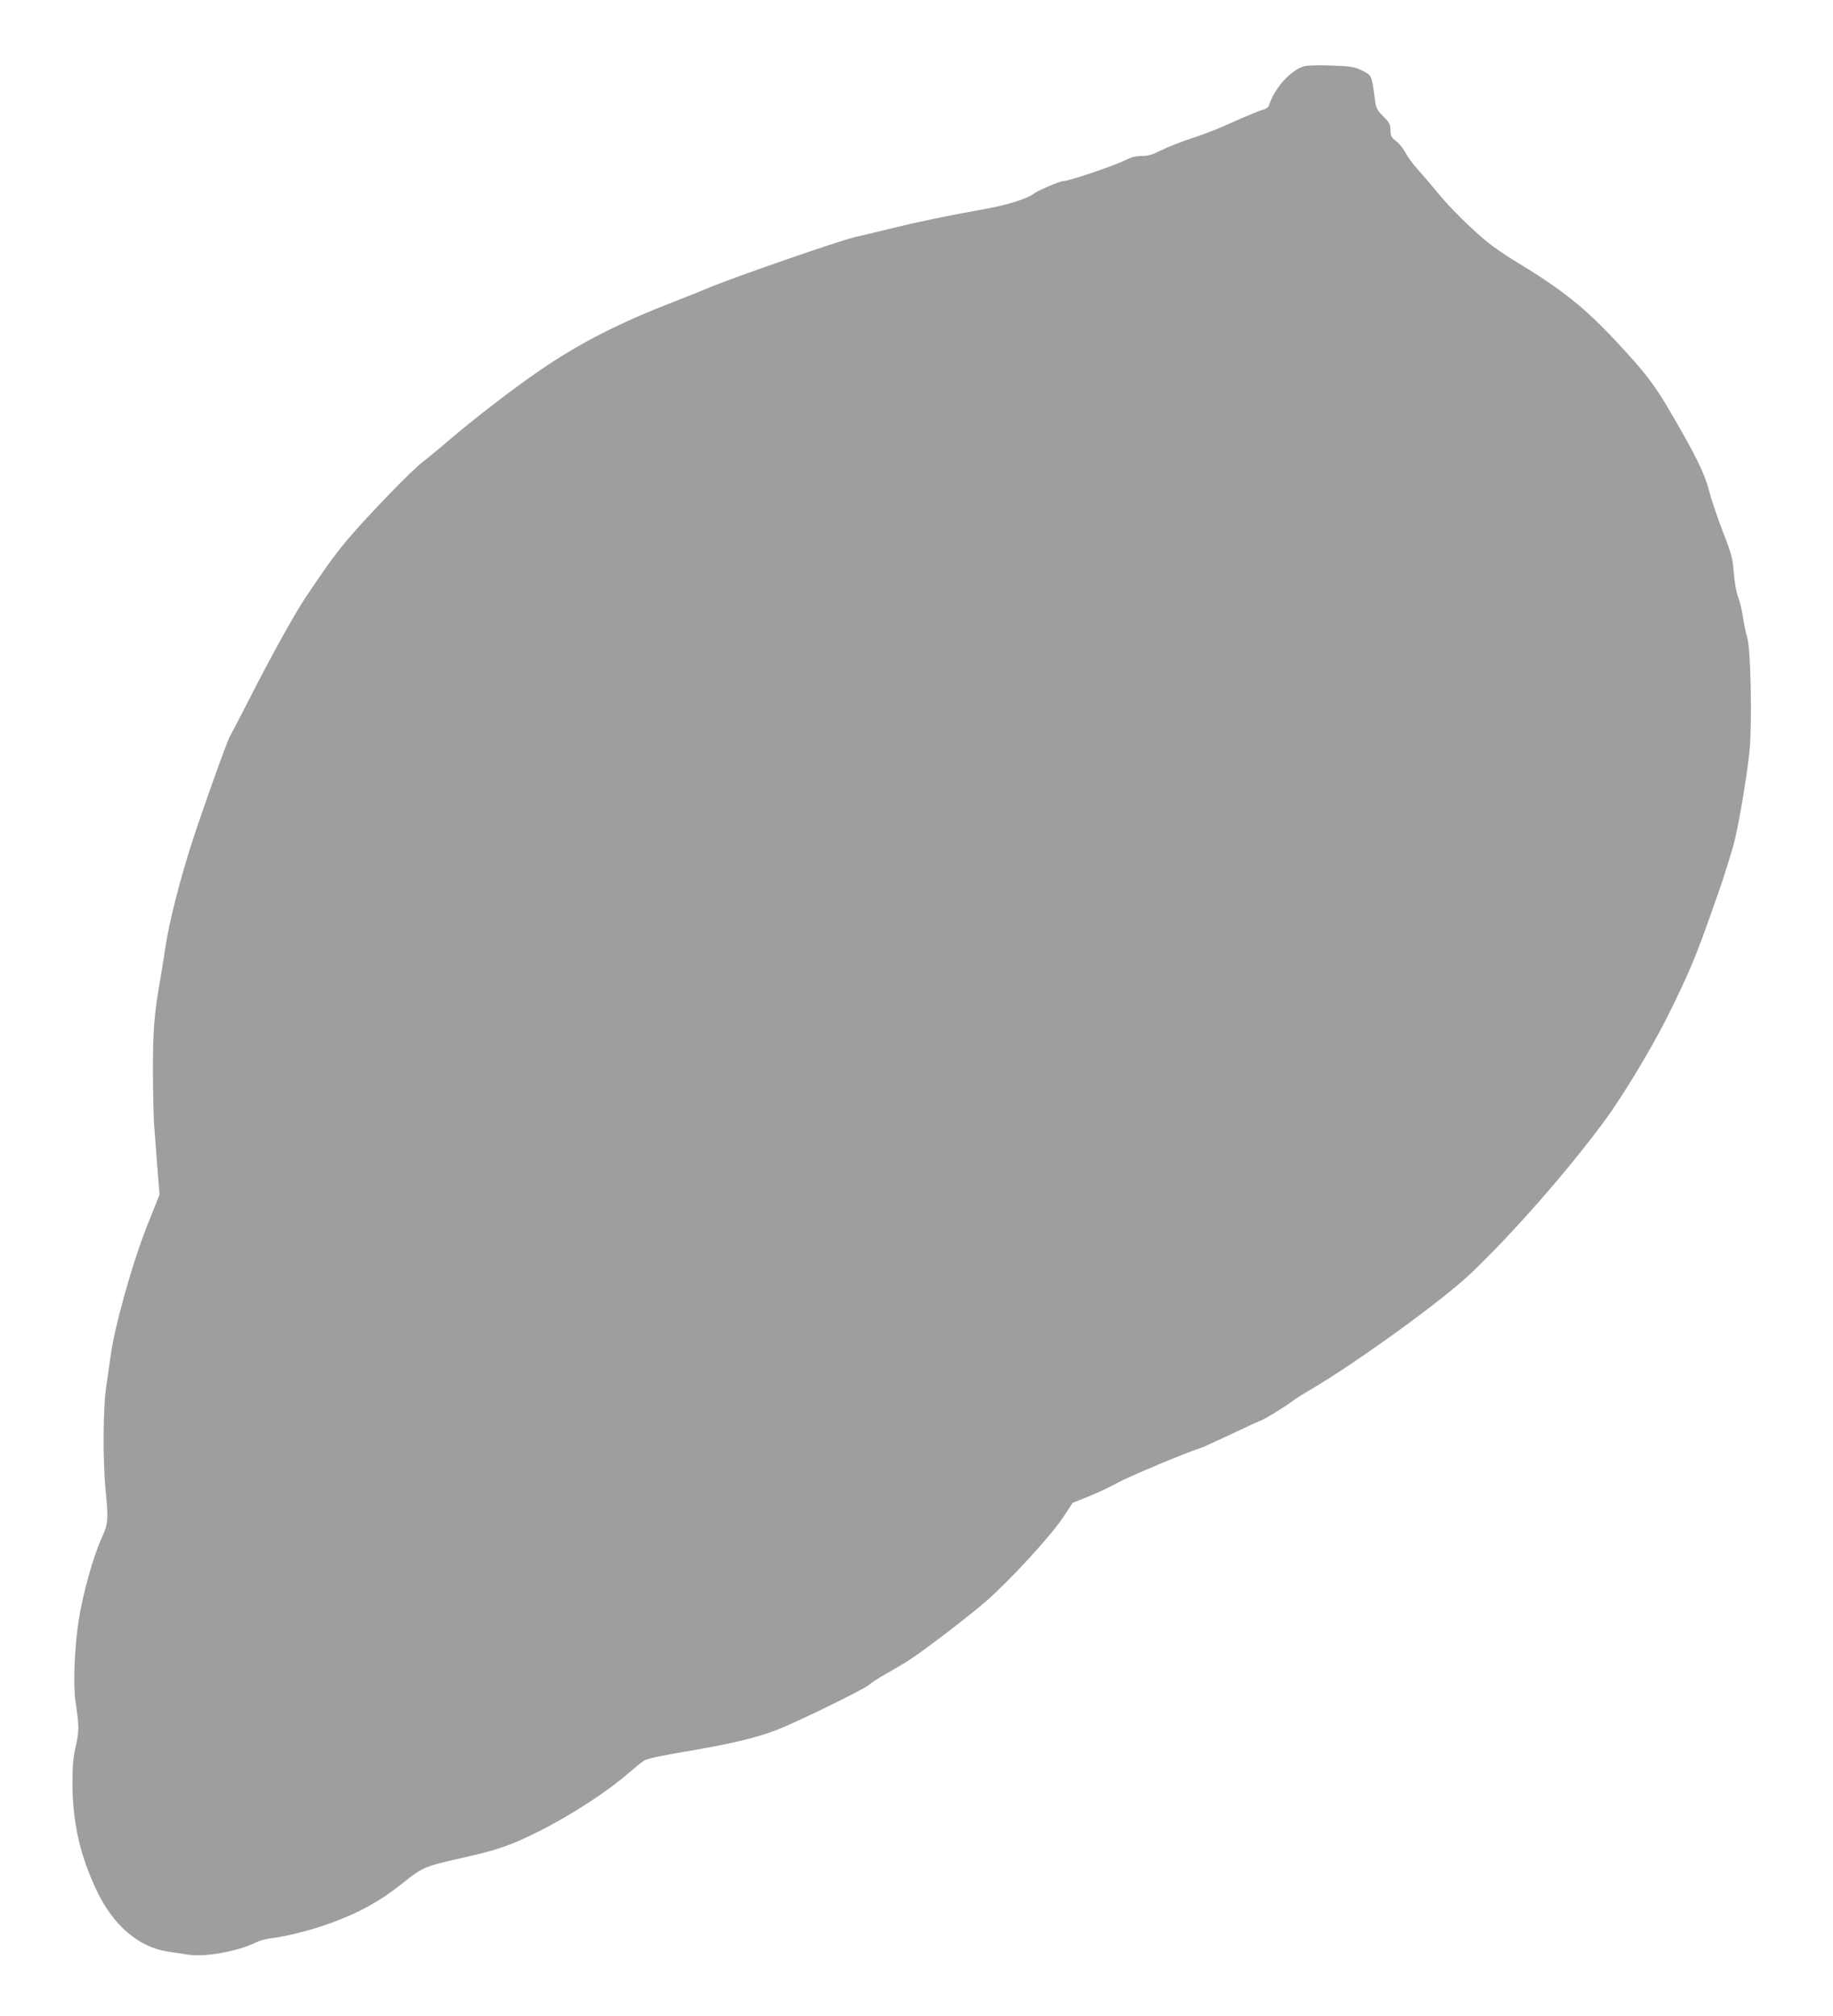 <?xml version="1.0" standalone="no"?>
<!DOCTYPE svg PUBLIC "-//W3C//DTD SVG 20010904//EN"
 "http://www.w3.org/TR/2001/REC-SVG-20010904/DTD/svg10.dtd">
<svg version="1.0" xmlns="http://www.w3.org/2000/svg"
 width="1164pt" height="1280pt" viewBox="0 0 1164 1280"
 preserveAspectRatio="xMidYMid meet">
<g transform="translate(0,1280) scale(0.1,-0.1)"
fill="#9e9e9e" stroke="none">
<path d="M8280 12379 c-86 -26 -187 -139 -223 -251 -4 -10 -19 -20 -34 -24
-25 -6 -68 -23 -273 -114 -36 -16 -121 -48 -189 -70 -68 -23 -154 -57 -191
-76 -51 -26 -78 -34 -119 -34 -34 0 -66 -7 -90 -20 -65 -35 -371 -140 -411
-140 -19 0 -160 -60 -181 -77 -42 -33 -166 -73 -304 -98 -241 -43 -439 -84
-605 -125 -85 -21 -189 -46 -230 -55 -104 -24 -792 -263 -934 -324 -27 -12
-126 -51 -220 -88 -326 -126 -568 -248 -806 -406 -186 -124 -470 -342 -660
-507 -36 -31 -93 -77 -126 -103 -68 -51 -330 -322 -470 -484 -79 -93 -146
-185 -278 -383 -68 -103 -213 -364 -346 -625 -67 -132 -126 -244 -130 -250
-13 -17 -164 -438 -234 -652 -81 -249 -153 -529 -176 -689 -5 -38 -19 -123
-30 -189 -42 -239 -49 -334 -49 -600 1 -143 4 -303 9 -355 4 -52 13 -169 20
-260 l13 -165 -70 -175 c-100 -248 -218 -667 -242 -859 -6 -42 -17 -123 -26
-181 -21 -134 -23 -475 -4 -665 18 -188 16 -208 -26 -301 -52 -113 -120 -356
-145 -519 -27 -172 -36 -412 -21 -515 24 -155 24 -192 2 -287 -16 -70 -21
-123 -21 -229 0 -253 48 -465 155 -689 104 -219 266 -357 448 -385 37 -5 97
-15 133 -20 108 -17 322 23 432 79 21 10 64 22 97 26 96 11 253 51 376 96 178
64 314 140 451 249 135 108 137 109 407 170 197 44 289 76 451 157 211 105
442 254 585 379 39 33 82 68 96 77 16 11 117 32 263 57 272 45 442 85 571 134
121 45 563 261 595 290 14 13 63 45 110 71 47 26 109 63 138 82 91 57 372 272
487 371 152 131 413 415 493 534 l64 97 103 41 c57 23 138 61 180 85 65 37
444 196 525 220 14 4 104 45 201 91 97 46 180 84 183 84 11 0 155 88 196 119
19 15 69 47 110 71 291 169 847 571 1029 744 271 259 611 646 849 968 119 161
302 466 403 668 130 262 177 373 271 640 77 216 89 254 144 437 28 95 87 435
104 606 17 168 8 642 -14 717 -9 30 -21 88 -27 127 -5 40 -19 99 -31 130 -12
33 -24 101 -28 158 -7 89 -14 118 -69 258 -33 87 -70 195 -82 240 -33 130 -81
229 -252 522 -101 174 -159 249 -338 441 -206 222 -349 336 -660 524 -50 30
-121 79 -157 108 -94 74 -248 226 -323 319 -35 43 -90 107 -122 143 -33 36
-70 86 -82 111 -13 25 -40 58 -59 73 -31 23 -36 33 -36 69 0 36 -6 48 -45 87
-42 43 -47 52 -55 116 -19 146 -19 146 -80 176 -49 24 -70 27 -195 32 -85 3
-154 1 -175 -5z"/>
</g>
</svg>
